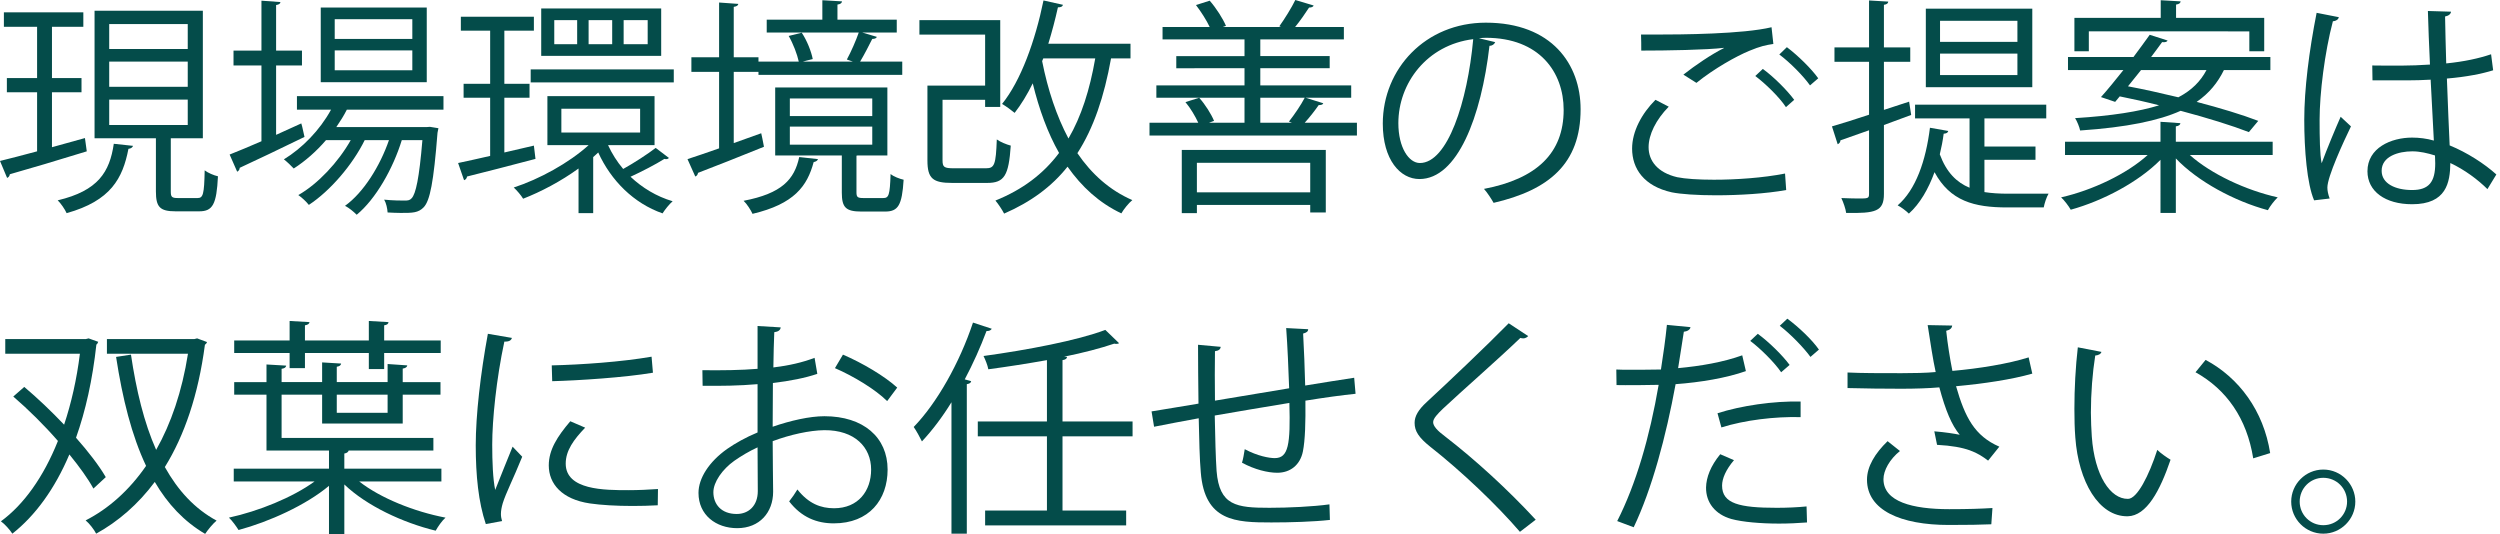 <?xml version="1.0" encoding="utf-8"?>
<!-- Generator: Adobe Illustrator 14.0.0, SVG Export Plug-In . SVG Version: 6.00 Build 43363)  -->
<!DOCTYPE svg PUBLIC "-//W3C//DTD SVG 1.1//EN" "http://www.w3.org/Graphics/SVG/1.1/DTD/svg11.dtd">
<svg version="1.1" id="moji1" xmlns="http://www.w3.org/2000/svg" xmlns:xlink="http://www.w3.org/1999/xlink" x="0px" y="0px"
	 width="546px" height="116.653px" viewBox="0 0 546 116.653" enable-background="new 0 0 546 116.653" xml:space="preserve">
<g>
	<path fill="#044C4A" d="M18.551,30.152l0.4,2.9c-6.15,1.9-12.701,3.85-16.801,5c-0.05,0.4-0.3,0.7-0.6,0.8L0,35.152
		c2.2-0.55,5-1.25,8.101-2.1V20.151H1.5v-3.1h6.601V5.851H0.85V2.7h17.351v3.15h-6.851v11.201h6.451v3.1h-6.451v12.001
		L18.551,30.152z M29.052,31.852c-0.1,0.3-0.4,0.6-1,0.65c-1.25,6.451-3.85,11.351-13.501,14.051c-0.35-0.8-1.3-2.2-1.95-2.8
		c8.851-2.1,11.351-6.201,12.251-12.351L29.052,31.852z M37.302,41.803c0,1.2,0.2,1.45,1.55,1.45h4.3c1.2,0,1.45-0.8,1.55-6.05
		c0.7,0.55,2,1.1,2.9,1.3c-0.3,6.15-1.15,7.65-4.101,7.65h-5.15c-3.45,0-4.3-0.95-4.3-4.35V30.202H20.651V2.35h23.651v27.852h-7
		V41.803z M23.852,5.25v5.45h17.151V5.25H23.852z M23.852,13.451v5.5h17.151v-5.5H23.852z M23.852,21.751v5.55h17.151v-5.55H23.852z
		"/>
	<path fill="#044C4A" d="M60.301,29.452l5.5-2.5c0.1,0.3,0.2,0.6,0.7,2.95c-5.15,2.5-10.651,5.15-14.151,6.75
		c0,0.4-0.25,0.7-0.55,0.85l-1.65-3.75c1.9-0.75,4.3-1.75,6.951-2.9V14.301H51v-3.25h6.101V0.15l4.15,0.3
		c-0.05,0.35-0.3,0.55-0.95,0.65v9.951h5.65v3.25h-5.65V29.452z M96.853,23.952H75.751c-0.65,1.3-1.45,2.55-2.3,3.8h19.751l0.7-0.05
		l1.85,0.3l-0.2,1c-0.85,10.851-1.65,14.801-3,16.251c-1.2,1.25-2.45,1.25-5.05,1.25c-0.85,0-1.85-0.05-2.851-0.1
		c-0.05-0.85-0.3-2.05-0.75-2.8c1.95,0.2,3.7,0.2,4.451,0.2c0.75,0,1.15-0.05,1.55-0.5c0.9-0.95,1.65-4.3,2.35-12.701h-4.5
		c-1.9,6.2-5.701,12.901-9.851,16.301c-0.65-0.65-1.65-1.5-2.55-1.95c4.05-2.9,7.65-8.701,9.601-14.351h-5.3
		c-2.65,5.4-7.55,11.101-12.201,14.151c-0.55-0.7-1.5-1.6-2.3-2.15c4.25-2.4,8.75-7.2,11.451-12h-5.4c-2.1,2.45-4.55,4.6-7.05,6.2
		c-0.5-0.55-1.5-1.5-2.15-2c3.951-2.4,7.851-6.351,10.301-10.851h-7.45v-2.95h32.002V23.952z M93.203,1.65v16.301H70.051V1.65
		H93.203z M90.052,8.5V4.2H73.102v4.3H90.052z M90.052,15.351v-4.35H73.102v4.35H90.052z"/>
	<path fill="#044C4A" d="M116.601,31.802l0.35,2.9c-5.5,1.45-11.301,2.95-14.951,3.851c-0.05,0.4-0.3,0.7-0.65,0.8l-1.3-3.75
		c1.95-0.4,4.351-0.95,7-1.55V21.352h-5.8v-3.05h5.8V6.701h-6.4V3.65h15.951v3.05h-6.451v11.601h5.5v3.05h-5.5v11.951
		L116.601,31.802z M132.802,31.702c0.85,1.85,1.95,3.6,3.3,5.2c2.35-1.3,5.351-3.25,7.101-4.6l2.9,2.2
		c-0.15,0.15-0.35,0.25-0.6,0.25c-0.15,0-0.25,0-0.4-0.05c-1.9,1.2-5,2.8-7.4,3.9c2.55,2.4,5.65,4.3,9.201,5.35
		c-0.75,0.65-1.7,1.85-2.2,2.65c-6.3-2.2-11.25-7.15-14.051-13.301c-0.35,0.35-0.7,0.65-1.1,1v12.251h-3.2v-9.751
		c-3.85,2.8-8.25,5.101-12.101,6.601c-0.45-0.75-1.35-1.8-2.05-2.45c5.55-1.8,12.051-5.35,16.351-9.25h-9V21.001h23.401v10.701
		H132.802z M115.901,15.151h31.252v2.851h-31.252V15.151z M144.403,1.85v10.351h-26.202V1.85H144.403z M126.052,9.651V4.4h-5v5.25
		H126.052z M122.602,23.751v5.201h17.201v-5.201H122.602z M133.702,9.651V4.4h-5.15v5.25H133.702z M141.453,9.651V4.4h-5.25v5.25
		H141.453z"/>
	<path fill="#044C4A" d="M160.25,31.252l6-2.15c0.15,0.65,0.3,1.35,0.6,2.95c-5.3,2.15-10.851,4.35-14.401,5.7
		c-0.05,0.4-0.3,0.7-0.6,0.8l-1.7-3.8c1.9-0.6,4.3-1.45,6.9-2.35V15.701H151v-3.2h6.05V0.55l4.2,0.3c-0.05,0.35-0.35,0.55-1,0.65v11
		h5.4v0.95h8.801c-0.35-1.6-1.2-3.851-2.2-5.601l2.85-0.7c1.15,1.7,2.1,4.15,2.4,5.75c-1.1,0.25-1.75,0.45-2.15,0.55h10.901
		l-1.3-0.45c0.9-1.65,2-4.15,2.6-5.9h-20.101V4.3h12.15V0.05l4.3,0.25c-0.05,0.35-0.3,0.6-1,0.7v3.3h12.951v2.8h-7.551l3.2,0.95
		c-0.1,0.3-0.45,0.45-1,0.45c-0.7,1.4-1.75,3.45-2.65,4.951h9.201v2.9h-31.402v-0.65h-5.4V31.252z M178.652,34.752
		c-0.1,0.3-0.4,0.55-0.95,0.65c-1.4,5.25-4.25,9.15-13.351,11.301c-0.35-0.8-1.25-2.2-1.95-2.85c8.351-1.6,11.101-4.65,12.15-9.551
		L178.652,34.752z M187.052,42.003c0,1.05,0.25,1.25,1.5,1.25h4.351c1.2,0,1.45-0.6,1.6-5.25c0.65,0.55,1.95,1.05,2.85,1.25
		c-0.35,5.601-1.2,6.951-4.05,6.951h-5.15c-3.45,0-4.3-0.9-4.3-4.15v-8.101h-14.551V19.101h24.501v14.851h-6.5l-0.25,0.05V42.003z
		 M172.501,21.501v3.85h18.001v-3.85H172.501z M172.501,27.652v3.95h18.001v-3.95H172.501z"/>
	<path fill="#044C4A" d="M205.85,35.002c0,1.5,0.35,1.75,2.45,1.75h7.051c1.85,0,2.15-0.8,2.35-6.3c0.75,0.55,2.1,1.1,3.05,1.35
		c-0.45,6.55-1.4,8.15-5.15,8.15h-7.65c-4.201,0-5.4-0.95-5.4-4.9V18.701h12.601V7.551H200.8V4.4h17.651v18.951h-3.3v-1.55h-9.301
		V35.002z M246.903,12.751h-4.25c-1.5,8.351-3.8,15.201-7.351,20.701c3.1,4.55,7.05,8.101,12,10.25c-0.8,0.65-1.85,1.95-2.4,2.9
		c-4.851-2.3-8.65-5.8-11.751-10.201c-3.45,4.35-8,7.701-13.851,10.25c-0.4-0.8-1.3-2.15-1.9-2.85
		c5.951-2.4,10.501-5.85,13.901-10.4c-2.5-4.4-4.35-9.5-5.75-15.201c-1.2,2.45-2.55,4.65-3.951,6.451c-0.65-0.55-1.95-1.5-2.75-1.95
		c4.1-5.05,7.25-13.801,9.051-22.602l4.25,0.95c-0.1,0.4-0.45,0.55-1.1,0.55c-0.6,2.7-1.3,5.351-2.1,7.951h17.951V12.751z
		 M227.852,12.751l-0.25,0.6c1.25,6.3,3.15,12,5.75,16.901c2.8-4.8,4.65-10.601,5.85-17.501H227.852z"/>
	<path fill="#044C4A" d="M289.003,22.552c-0.1,0.3-0.451,0.4-1,0.4c-0.801,1.15-1.951,2.65-3.051,3.85h11.4v2.8H251.05v-2.8h10.65
		c-0.65-1.4-1.7-3.2-2.8-4.5l3-0.95c1.35,1.5,2.65,3.6,3.25,5.05l-1.1,0.4h7.75v-5.45H252.55v-2.7h19.251v-3.75H256.9v-2.65h14.901
		v-3.65H253.9V5.9h10.3c-0.7-1.5-1.9-3.35-3-4.8l3-0.95c1.45,1.65,2.9,3.95,3.55,5.5l-0.7,0.25h12.75l-0.4-0.15
		c1.15-1.6,2.7-4.1,3.5-5.75l4.001,1.2c-0.102,0.3-0.451,0.45-1,0.45c-0.801,1.25-1.951,2.9-3.051,4.25h10.651v2.7h-18.251v3.65
		h15.152v2.65h-15.152v3.75h19.851v2.7h-9.95L289.003,22.552z M258.101,46.553V32.752h31.451v13.651h-3.398v-1.65h-24.752v1.8
		H258.101z M286.153,35.552h-24.752v6.451h24.752V35.552z M275.251,21.352v5.45h6.9l-0.65-0.25c1.15-1.45,2.65-3.65,3.45-5.2
		H275.251z"/>
	<path fill="#044C4A" d="M326.552,9.201c-0.199,0.45-0.6,0.8-1.25,0.8c-1.801,15.551-7,29.102-15.301,29.102
		c-4.201,0-8-4.2-8-12.101c0-12.001,9.35-22.051,22.5-22.051c14.451,0,20.701,9.15,20.701,18.901c0,11.901-6.9,17.651-19,20.451
		c-0.451-0.8-1.301-2.15-2.1-3.05c11.5-2.2,17.4-7.8,17.4-17.251c0-8.25-5.301-15.751-17.002-15.751c-0.5,0-1.049,0.05-1.5,0.1
		L326.552,9.201z M321.751,8.551c-10.1,1.25-16.35,9.601-16.35,18.351c0,5.35,2.299,8.701,4.699,8.701
		C316.151,35.603,320.501,22.251,321.751,8.551z"/>
	<path fill="#044C4A" d="M390.103,41.502c-4.4,0.8-10.25,1.15-15.352,1.15c-4.1,0-7.699-0.25-9.65-0.65
		c-6.051-1.35-8.65-5.15-8.65-9.551c0-3.75,2.1-7.65,5.102-10.651l2.898,1.5c-2.799,2.85-4.398,6.1-4.398,8.851
		c0,2.95,1.949,5.55,6.25,6.55c1.699,0.35,4.6,0.55,8,0.55c4.85,0,10.75-0.4,15.551-1.35L390.103,41.502z M367.651,16.301
		c2.6-2.05,6.15-4.45,8.85-5.8v-0.05c-3.799,0.45-12.5,0.6-18.051,0.6c0-0.95,0-2.6-0.049-3.5h2.699c6.4,0,19.502-0.1,25.803-1.6
		l0.398,3.65c-1.648,0.25-2.85,0.5-5.25,1.5c-2.799,1.15-7.65,3.85-11.551,7L367.651,16.301z M390.052,23.401
		c-1.449-2.2-4.549-5.2-6.699-6.8l1.65-1.55c2.4,1.75,5.299,4.65,6.85,6.75L390.052,23.401z M395.304,18.651
		c-1.4-2-4.352-5-6.701-6.75l1.65-1.6c2.449,1.85,5.35,4.7,6.85,6.8L395.304,18.651z"/>
	<path fill="#044C4A" d="M417.401,25.102l-5.951,2.2v15.051c0,3.851-1.85,4.25-8.25,4.15c-0.1-0.85-0.6-2.3-1.051-3.25
		c1.4,0.05,2.65,0.1,3.65,0.1c2.15,0,2.4,0,2.4-1V28.452c-2.35,0.85-4.5,1.6-6.25,2.2c0,0.4-0.25,0.7-0.6,0.85l-1.25-3.9
		c2.199-0.65,5-1.5,8.1-2.55V13.501h-7.551v-3.15h7.551V0.1l4.201,0.25c-0.051,0.4-0.301,0.6-0.951,0.7v9.3h5.752v3.15h-5.752v10.5
		l5.502-1.8L417.401,25.102z M433.401,41.953c1.602,0.25,3.301,0.35,5.102,0.35h8.9c-0.451,0.75-0.9,2.15-1.051,3h-8
		c-7.201,0-12.451-1.4-15.852-7.7c-1.35,3.7-3.199,6.9-5.6,9.05c-0.551-0.55-1.65-1.4-2.451-1.8c3.951-3.4,6.15-9.701,7.051-16.951
		l4,0.7c-0.1,0.4-0.398,0.55-1,0.6c-0.199,1.55-0.5,3.05-0.85,4.5c1.451,3.95,3.701,6.15,6.5,7.3V25.852h-11.9v-3h28.652v3h-13.502
		v6.15h11.152v2.9h-11.152V41.953z M443.853,1.9v17.151h-23.252V1.9H443.853z M440.603,9.151V4.55h-16.9v4.601H440.603z
		 M440.603,16.401v-4.701h-16.9v4.701H440.603z"/>
	<path fill="#044C4A" d="M496.353,33.852h-18.102c4.65,4.15,12.252,7.701,19.201,9.251c-0.699,0.65-1.699,1.95-2.148,2.8
		c-7.252-1.95-15.303-6.25-20.102-11.301v11.901h-3.352V34.902c-4.799,4.85-12.551,8.951-19.6,10.9c-0.451-0.8-1.4-2.05-2.102-2.7
		c6.852-1.55,14.402-5.15,18.902-9.251h-18.051v-2.9h20.85v-4.351l4.352,0.3c-0.051,0.35-0.301,0.6-1,0.7v3.35h21.15V33.852z
		 M461.95,22.251l-3.1-1.05c1.449-1.6,3.15-3.7,4.9-5.9h-12.102v-2.851h14.301c1.25-1.7,2.5-3.35,3.551-4.85l3.9,1.25
		c-0.1,0.25-0.449,0.45-1.199,0.35c-0.701,1-1.551,2.1-2.4,3.25h26.051v2.851h-10.15c-1.35,2.75-3.199,5.05-5.951,6.95
		c5.15,1.35,9.951,2.8,13.451,4.15l-2.049,2.45c-3.602-1.4-9.051-3.1-14.902-4.65c-4.799,2.15-11.699,3.6-21.951,4.3
		c-0.15-0.75-0.65-2-1.1-2.7c8.051-0.5,14-1.45,18.352-2.8c-2.9-0.75-5.852-1.4-8.602-1.95L461.95,22.251z M456.2,6.851v4.35h-3.15
		V3.9h18.852V0.05l4.35,0.25c-0.049,0.4-0.35,0.6-1,0.7v2.9h19.252v7.3h-3.25v-4.35H456.2z M467.601,15.301
		c-0.949,1.2-1.9,2.4-2.85,3.55c3.5,0.65,7.25,1.5,11,2.4c2.951-1.55,4.852-3.5,6.15-5.95H467.601z"/>
	<path fill="#044C4A" d="M505.399,43.753c-1.549-3.6-2.148-11.051-2.148-17.601c0-6.65,1.049-15.001,2.699-23.352l4.85,0.95
		c-0.1,0.5-0.6,0.85-1.299,0.9c-1.801,6.851-2.9,15.751-2.9,21.551c0,3.8,0.051,7.601,0.449,9.451c1.102-3,3.102-7.8,4.15-10.151
		l2.25,2.101c-1.65,3.4-5.15,11-5.15,13.351c0,0.7,0.15,1.45,0.5,2.4L505.399,43.753z M518.101,14.301
		c4.201,0.05,8.4,0.1,12.602-0.2c-0.201-4.3-0.35-8-0.451-11.701l5.051,0.15c-0.049,0.5-0.5,0.9-1.299,1.05
		c0.049,3.2,0.148,6.45,0.25,10.25c3.949-0.4,7.15-1.1,9.799-2l0.451,3.5c-2.4,0.75-5.85,1.45-10.102,1.8
		c0.201,5.55,0.451,11.4,0.602,14.601c3.799,1.55,7.6,4,10.199,6.351l-1.949,3.2c-2.051-2.05-5-4.25-8.102-5.7
		c-0.049,4.25-0.85,9-8.35,9c-5.85,0-9.75-2.8-9.75-7.201c0-5.1,5.15-7.351,9.75-7.351c1.551,0,3.199,0.2,4.75,0.65
		c-0.15-3.15-0.449-8.401-0.699-13.301c-1.551,0.1-3.65,0.15-5.102,0.15h-7.6L518.101,14.301z M531.802,33.952
		c-1.6-0.5-3.301-0.9-4.949-0.9c-3.051,0-6.701,1.1-6.701,4.25c0,2.8,3,4.2,6.65,4.2c3.699,0,5.051-1.8,5.051-5.8L531.802,33.952z"
		/>
	<path fill="#044C4A" d="M21.451,74.65c-0.1,0.25-0.2,0.5-0.4,0.601c-0.85,7.7-2.35,14.45-4.45,20.351
		c2.7,3.051,5.05,6.102,6.5,8.602l-2.7,2.5c-1.2-2.2-3.05-4.75-5.25-7.451c-3.2,7.551-7.45,13.352-12.451,17.302
		c-0.55-0.851-1.65-2.101-2.5-2.7c4.95-3.601,9.3-9.65,12.451-17.551c-3-3.451-6.451-6.852-9.75-9.701l2.4-2.1
		c2.9,2.449,5.9,5.3,8.701,8.25c1.55-4.65,2.75-9.851,3.45-15.501H1.15v-3.2h17.601l0.6-0.15L21.451,74.65z M43.053,73.9l2.15,0.801
		c-0.05,0.25-0.25,0.449-0.45,0.6c-1.45,11.001-4.5,19.852-8.751,26.701c2.851,5.102,6.5,9.102,11.301,11.701
		c-0.8,0.65-1.9,2-2.5,2.9c-4.6-2.7-8.201-6.551-11-11.351c-3.65,4.9-8,8.65-12.801,11.301c-0.45-0.9-1.5-2.251-2.3-2.9
		c5-2.55,9.5-6.55,13.201-11.901c-3.15-6.65-5.15-14.7-6.55-23.801l3.25-0.5c1.15,7.75,2.85,14.851,5.5,20.801
		c3.25-5.75,5.65-12.75,6.95-21.001H23.352v-3.2h19.101L43.053,73.9z"/>
	<path fill="#044C4A" d="M96.403,105.152H78.452c4.65,3.65,12.051,6.602,18.851,7.9c-0.75,0.65-1.65,1.951-2.15,2.851
		c-7.201-1.75-15.101-5.45-19.951-10.101v10.851h-3.351v-10.55c-5,4.199-13.051,7.85-19.751,9.65c-0.5-0.801-1.4-2.051-2.1-2.701
		c6.45-1.399,13.901-4.4,18.701-7.9H51.05v-2.8h20.801v-3.95h-13.65V86.201H51.15v-2.75h7.051v-3.85l4.3,0.25
		c-0.05,0.35-0.3,0.6-1,0.699v2.9h8.851v-4.3l4.15,0.25c-0.05,0.351-0.3,0.601-0.95,0.7v3.35h11.101V79.5l4.3,0.3
		c-0.05,0.351-0.35,0.601-1,0.701v2.949h8.25v2.75h-8.25v6.301H70.351v-6.301H61.5v9.451h33.152v2.75H76.151
		c-0.1,0.3-0.35,0.551-0.95,0.65v3.3h21.201V105.152z M63.251,80.401v-3.3H51.15v-2.75h12.101V70.1l4.35,0.25
		c-0.05,0.351-0.35,0.601-1,0.7v3.301h13.951V70.1l4.3,0.25c-0.05,0.399-0.3,0.601-0.95,0.7v3.301h12.351v2.75H83.902v3.5h-3.35
		v-3.5H66.601v3.3H63.251z M84.652,86.201H73.551v3.951h11.101V86.201z"/>
	<path fill="#044C4A" d="M111.801,73.8c-0.15,0.551-0.65,0.85-1.65,0.801c-1.75,8.15-2.65,17.101-2.65,22.501
		c0,3.75,0.15,7.55,0.65,9.9c0.95-2.45,3.1-7.7,3.8-9.45l2.1,2.199c-2.05,5.051-3.55,7.9-4.25,10.151
		c-0.25,0.85-0.4,1.649-0.4,2.351c0,0.549,0.1,1.049,0.25,1.549l-3.55,0.65c-1.6-4.75-2.2-10.551-2.2-17.201
		c0-6.55,1.05-15.701,2.65-24.352L111.801,73.8z M143.653,110.353c-1.8,0.1-3.65,0.149-5.5,0.149c-3.55,0-6.9-0.2-9.301-0.55
		c-6.15-0.9-9-4.301-9-8.301c0-3.45,1.9-6.35,4.7-9.65l3.25,1.4c-2.5,2.6-4.25,5-4.25,7.85c0,5.801,8.5,5.801,13.701,5.801
		c2.1,0,4.35-0.1,6.45-0.25L143.653,110.353z M120.501,79.8c6.45-0.149,15.151-0.75,21.801-1.899l0.3,3.5
		c-6.2,1.05-16.251,1.7-22.001,1.851L120.501,79.8z"/>
	<path fill="#044C4A" d="M178.502,81.651c-2.65,0.899-5.951,1.55-9.701,2c0,3.15-0.05,6.65-0.05,9.551
		c3.9-1.351,8.101-2.3,11.301-2.3c8.5,0,13.801,4.6,13.801,11.65c0,6.6-4.05,11.75-11.75,11.75c-3.7,0-7.051-1.299-9.75-4.8
		c0.6-0.75,1.3-1.75,1.8-2.601c2.45,3.101,5.101,4.101,8,4.101c5.3,0,8.101-3.8,8.101-8.45c0-4.851-3.55-8.65-10.25-8.601
		c-3.2,0.05-7.351,0.95-11.251,2.399c0,3.701,0.1,9.651,0.1,11.051c0,4.501-2.95,7.951-7.851,7.951c-4.6,0-8.45-2.85-8.45-7.701
		c0-3.199,2.3-6.8,6.25-9.6c1.8-1.25,4.101-2.551,6.65-3.601V83.901c-4,0.351-8,0.4-12,0.351l-0.05-3.4c4.4,0.05,8.4,0,12.05-0.301
		v-9.35l5.051,0.3c-0.05,0.6-0.55,0.95-1.4,1.05c-0.1,1.95-0.15,4.9-0.2,7.701c3.35-0.4,6.4-1.101,9-2.101L178.502,81.651z
		 M165.501,107.203c0-1.301-0.05-5.4-0.05-9.501c-1.85,0.851-3.6,1.9-5.1,2.95c-2.6,1.85-4.55,4.65-4.55,6.851
		c0,2.601,1.7,4.751,5.101,4.751c2.55,0,4.6-1.751,4.6-5.001V107.203z M193.752,87.601c-2.55-2.55-7.35-5.45-11.4-7.2l1.75-2.95
		c4.3,1.85,9.101,4.7,11.851,7.2L193.752,87.601z"/>
	<path fill="#044C4A" d="M207.8,87.851c-2,3.25-4.2,6.15-6.45,8.551c-0.4-0.801-1.25-2.4-1.8-3.15
		c5.05-5.2,10.001-13.951,12.951-22.801l4.1,1.35c-0.2,0.35-0.55,0.5-1.15,0.5c-1.35,3.6-2.95,7.15-4.75,10.551l1.4,0.4
		c-0.05,0.35-0.35,0.549-0.95,0.649v32.652H207.8V87.851z M247.353,95.302h-15.301v16.2h13.901v3.251h-30.802v-3.251h13.501v-16.2
		h-15.101v-3.251h15.101v-13.4c-4.2,0.75-8.651,1.45-12.801,2c-0.15-0.851-0.65-2.101-1.05-2.9c9.5-1.3,20.551-3.399,26.602-5.7
		l3,2.9c-0.1,0.1-0.3,0.15-0.55,0.15c-0.15,0-0.3,0-0.5-0.051c-2.95,1-6.75,2-10.951,2.851l0.65,0.05c-0.05,0.35-0.3,0.6-1,0.7v13.4
		h15.301V95.302z"/>
	<path fill="#044C4A" d="M285.702,71.9c0,0.5-0.35,0.75-1.1,0.95c0.2,3.501,0.35,7.601,0.45,11.351
		c3.951-0.65,7.751-1.25,10.701-1.699l0.301,3.5c-3,0.3-6.9,0.85-10.952,1.5c0.05,4.6-0.05,8.65-0.55,11.101
		c-0.6,2.95-2.75,4.649-5.601,4.649c-2.05,0-4.95-0.699-7.7-2.199c0.25-0.75,0.45-2,0.6-2.95c2.8,1.5,5.351,1.95,6.551,1.95
		c3,0,3.45-2.95,3.2-12.051c-5.75,0.949-11.751,1.949-16.301,2.75c0.1,4.75,0.2,9.301,0.4,12.101c0.6,7.601,4.35,8.051,11.55,8.051
		c4.101,0,9.501-0.25,13.101-0.75l0.1,3.399c-3.549,0.4-8.6,0.551-12.8,0.551c-7.75,0-14.551-0.2-15.401-10.951
		c-0.25-2.8-0.35-7.15-0.45-11.801c-3.1,0.551-7.201,1.351-9.75,1.851l-0.55-3.351c2.65-0.4,6.8-1.15,10.25-1.699
		c-0.05-4.352-0.1-9.051-0.1-12.852l4.95,0.45c-0.05,0.55-0.45,0.851-1.25,0.95c-0.05,3.051-0.05,7.051,0,10.801l16.201-2.7
		c-0.15-4.251-0.35-9.101-0.65-13.151L285.702,71.9z"/>
	<path fill="#044C4A" d="M331.952,116.153c-5.051-5.9-12.852-13.301-19.602-18.601c-2.5-2-3.4-3.4-3.4-5.201
		c0-1.449,0.801-2.85,2.65-4.55c4.551-4.2,13.102-12.301,17.902-17.201l4.25,2.8c-0.102,0.101-0.451,0.5-1.102,0.5
		c-0.199,0-0.398-0.049-0.6-0.1c-5,4.801-12.801,11.601-16.9,15.451c-1.201,1.15-2.15,2.15-2.15,2.95c0,0.851,0.9,1.851,2.65,3.149
		c6.6,5.102,13.65,11.551,19.752,18.152L331.952,116.153z"/>
	<path fill="#044C4A" d="M381.302,81.05c-4.25,1.5-9.9,2.451-15.35,2.851c-2.102,11.45-5.15,22.852-9.152,31.252l-3.6-1.351
		c4.1-8.05,7.102-18.4,9.051-29.752c-1,0.051-7.701,0.101-9.201,0.051l-0.049-3.4c0.799,0.051,1.85,0.051,3,0.051
		c0.449,0,5.449,0,6.75-0.051c0.5-3.2,1-6.7,1.301-9.75l5.15,0.5c-0.051,0.55-0.75,0.949-1.451,1c-0.299,2.199-0.799,4.9-1.25,7.95
		c4.9-0.45,9.852-1.3,14.002-2.8L381.302,81.05z M394.653,114.103c-1.951,0.15-4.051,0.25-6.102,0.25c-4.049,0-8-0.35-10.4-1
		c-3.549-1-5.6-3.601-5.549-6.9c0.049-2.2,1-4.701,3.1-7.25l3,1.299c-1.75,2.051-2.6,4.001-2.6,5.551
		c0,3.95,3.799,4.851,11.949,4.851c2.201,0,4.502-0.101,6.502-0.3L394.653,114.103z M375.103,90.251
		c5.15-1.65,12.25-2.7,18.15-2.551v3.4c-5.65-0.149-12.201,0.65-17.301,2.25L375.103,90.251z M383.901,72.9
		c2.451,1.801,5.4,4.701,6.951,6.801l-1.85,1.6c-1.451-2.149-4.602-5.25-6.75-6.85L383.901,72.9z M390.353,69.6
		c2.451,1.8,5.4,4.601,6.9,6.751l-1.85,1.6c-1.4-1.95-4.352-5-6.701-6.801L390.353,69.6z"/>
	<path fill="#044C4A" d="M443.853,81.601c-4.551,1.3-10.65,2.199-16.65,2.75c1.949,6.801,4.051,10.851,9.451,13.201l-2.451,3.05
		c-2.301-1.75-4.65-3.101-11.15-3.45l-0.6-2.95c2.449,0.2,4.299,0.5,5.549,0.75c-1.75-2.101-3.1-5.3-4.449-10.351
		c-2.25,0.2-5.301,0.3-8.301,0.3c-3.25,0-8.551-0.05-11.75-0.149v-3.4c3,0.15,7.25,0.15,11.801,0.15c2.549,0,5.449-0.051,7.449-0.25
		c-0.6-2.701-1.15-6.4-1.75-10.252l5.352,0.101c-0.051,0.601-0.5,0.95-1.301,1.15c0.301,2.851,0.801,6,1.35,8.751
		c5.75-0.5,12.252-1.551,16.652-2.951L443.853,81.601z M434.903,114.503c-2.4,0.1-4.951,0.149-9.301,0.149
		c-10.451,0-17.852-3.2-17.852-9.9c0-2.851,1.75-5.751,4.5-8.401l2.699,2.15c-2.25,1.801-3.6,4.25-3.6,6.15
		c0,4.951,6.4,6.551,14.352,6.551c4.35,0,6.9-0.1,9.451-0.25L434.903,114.503z"/>
	<path fill="#044C4A" d="M458.95,76.851c-0.1,0.449-0.65,0.75-1.35,0.799c-0.6,3.751-0.949,8.251-0.949,12.451
		c0,1.851,0.1,3.65,0.199,5.25c0.6,8.501,4.051,13.651,7.9,13.602c2,0,4.6-5.101,6.4-10.701c0.699,0.701,2.051,1.65,2.9,2.15
		c-2.301,6.75-5.201,12.251-9.352,12.352c-6.35,0.1-10.75-7.602-11.449-17.201c-0.15-1.9-0.201-4.001-0.201-6.251
		c0-4.4,0.25-9.2,0.75-13.45L458.95,76.851z M492.103,100.102c-1.4-8.751-5.85-15.051-12.602-18.802l2.201-2.699
		c7.301,3.9,12.65,11.1,14.102,20.352L492.103,100.102z"/>
	<path fill="#044C4A" d="M514.401,109.552c0,3.851-3.15,7.001-7,7.001c-3.852,0-7.002-3.15-7.002-7.001c0-3.85,3.15-7,7.002-7
		C511.351,102.552,514.401,105.802,514.401,109.552z M512.601,109.552c0-2.9-2.301-5.2-5.199-5.2c-2.852,0-5.15,2.3-5.15,5.2
		c0,2.851,2.299,5.15,5.15,5.15C510.401,114.703,512.601,112.302,512.601,109.552z"/>
</g>
</svg>
